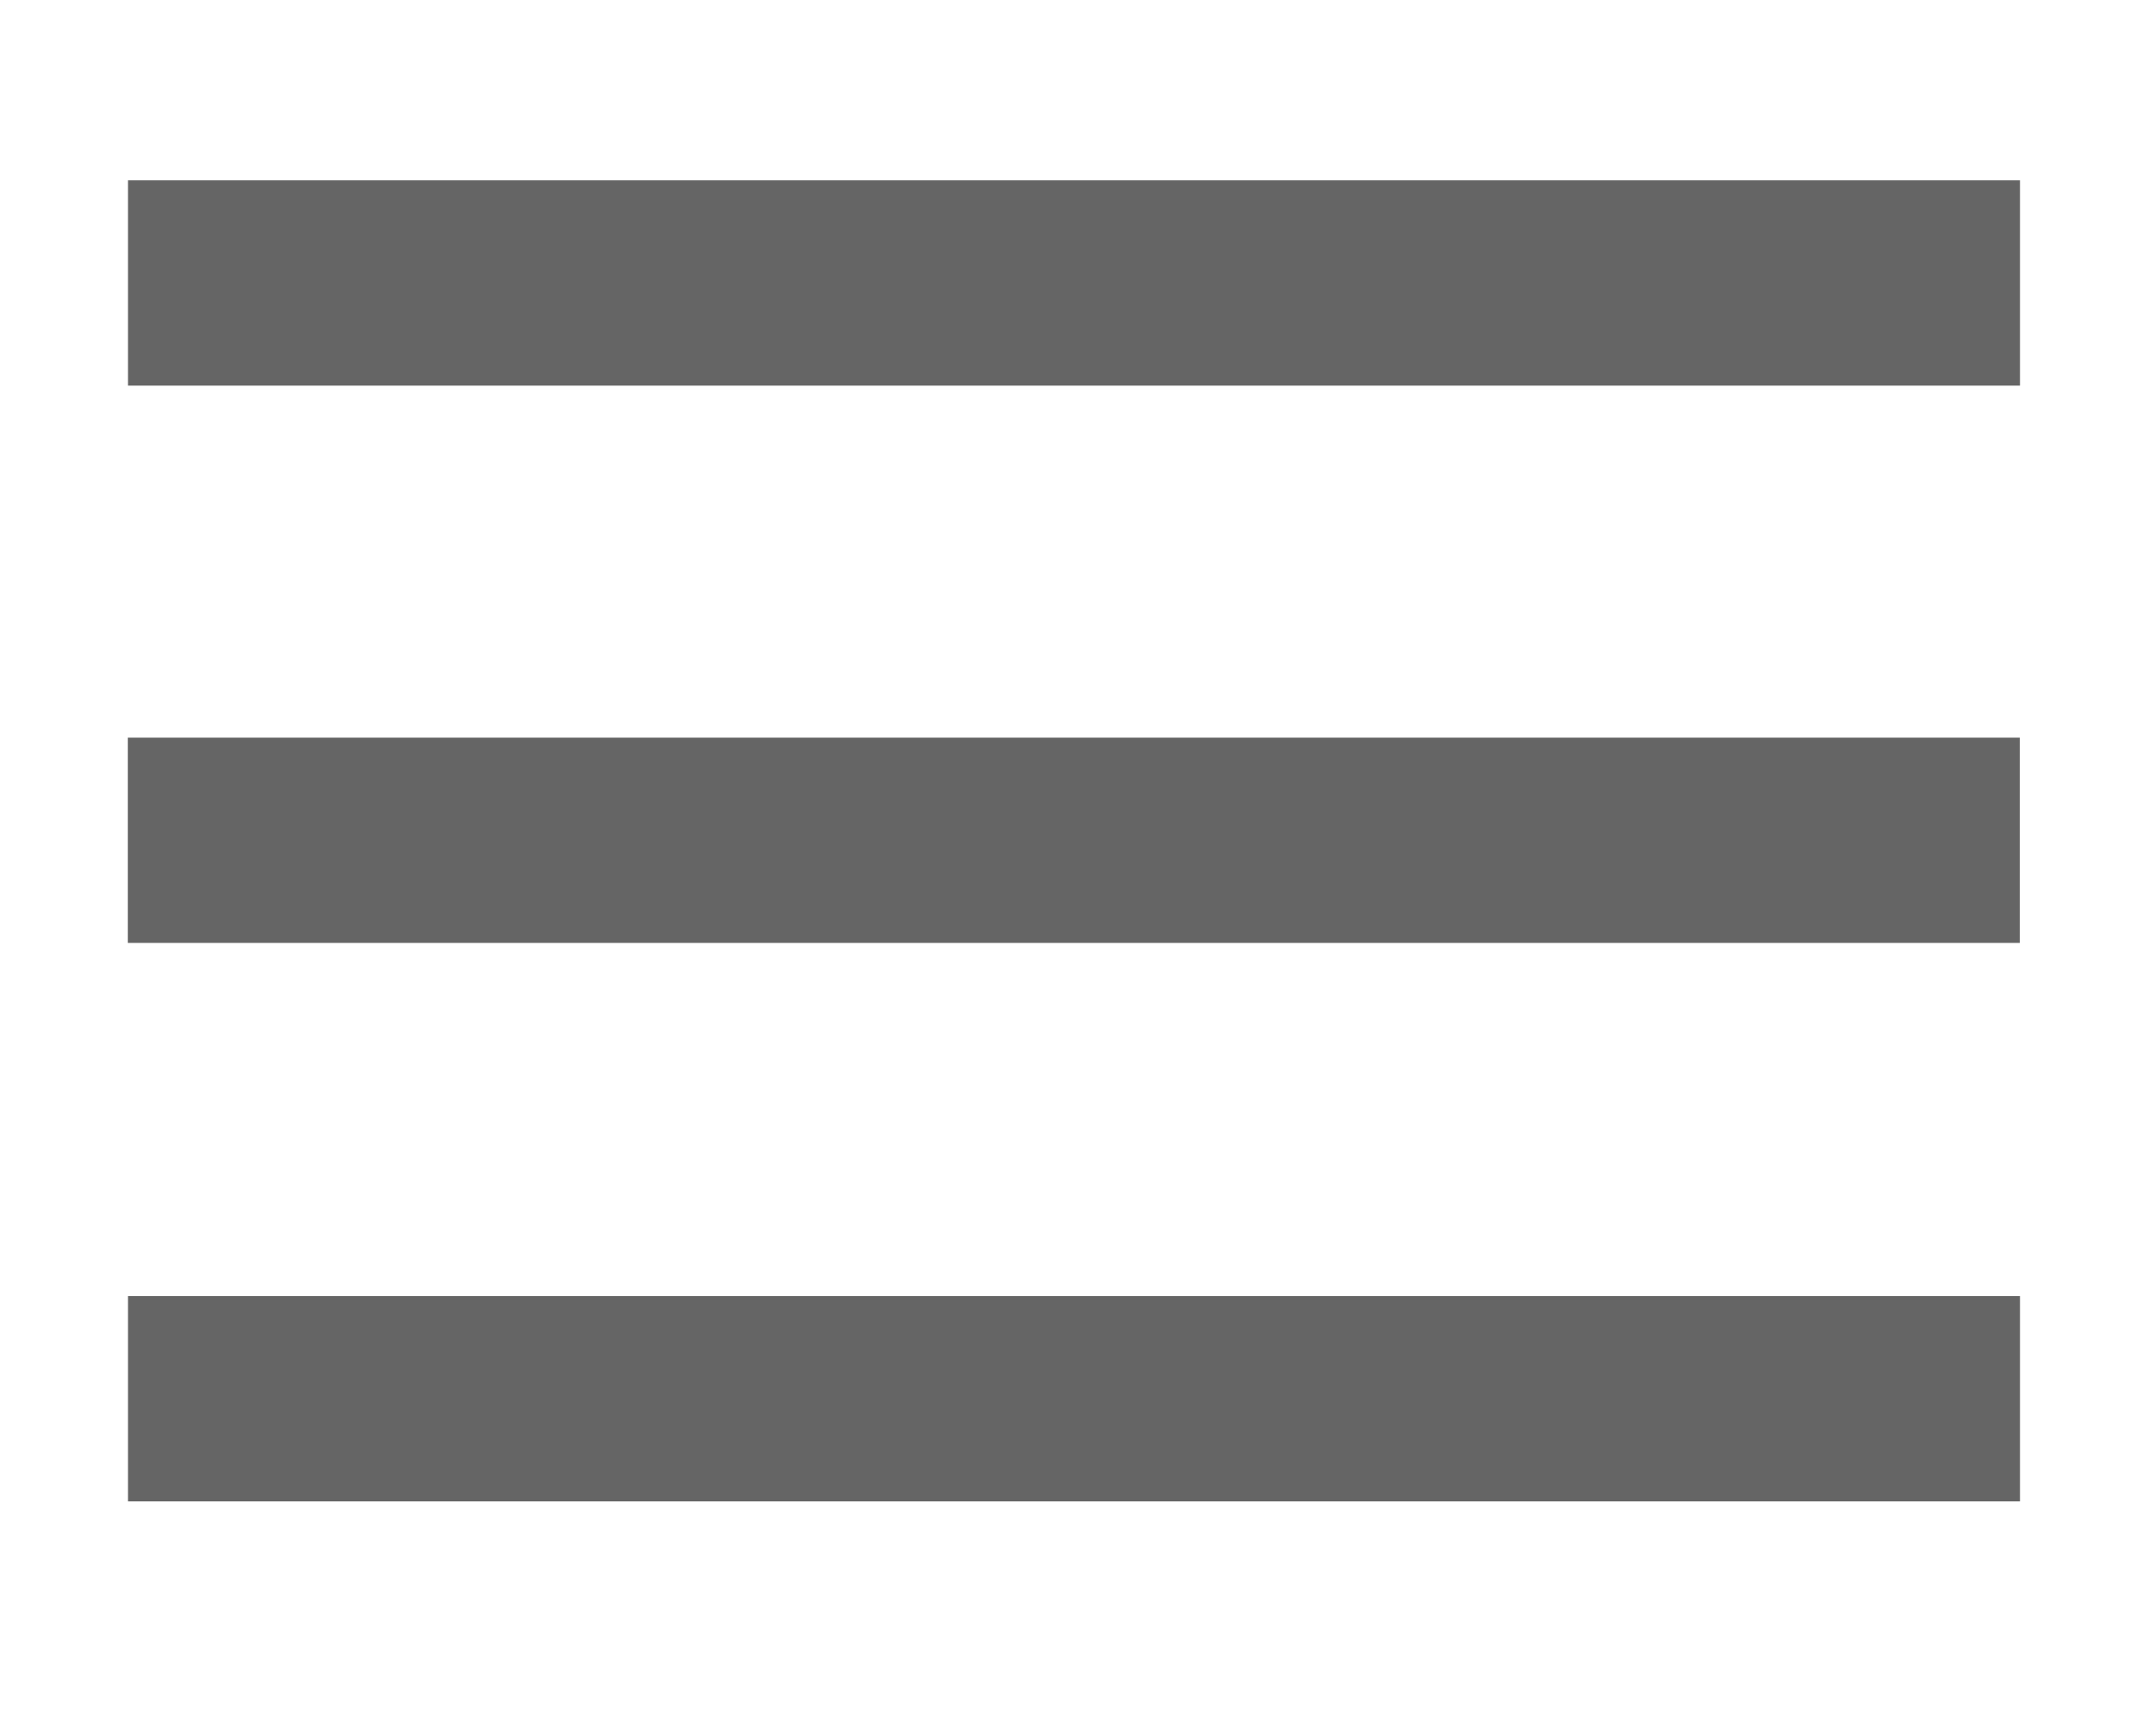 <?xml version="1.0" encoding="UTF-8" standalone="no"?><!DOCTYPE svg PUBLIC "-//W3C//DTD SVG 1.1//EN" "http://www.w3.org/Graphics/SVG/1.1/DTD/svg11.dtd"><svg width="100%" height="100%" viewBox="0 0 126 101" version="1.1" xmlns="http://www.w3.org/2000/svg" xmlns:xlink="http://www.w3.org/1999/xlink" xml:space="preserve" xmlns:serif="http://www.serif.com/" style="fill-rule:evenodd;clip-rule:evenodd;stroke-linecap:square;stroke-linejoin:round;stroke-miterlimit:1.414;"><rect id="ArtBoard1" x="0" y="0" width="125.51" height="100.23" style="fill:none;"/><path d="M13.479,16.539l98.572,-0" style="fill:none;stroke:#656565;stroke-width:12px;"/><path d="M13.469,49.115l98.573,0" style="fill:none;stroke:#656565;stroke-width:12px;"/><path d="M13.479,81.755l98.572,0" style="fill:none;stroke:#656565;stroke-width:12px;"/></svg>